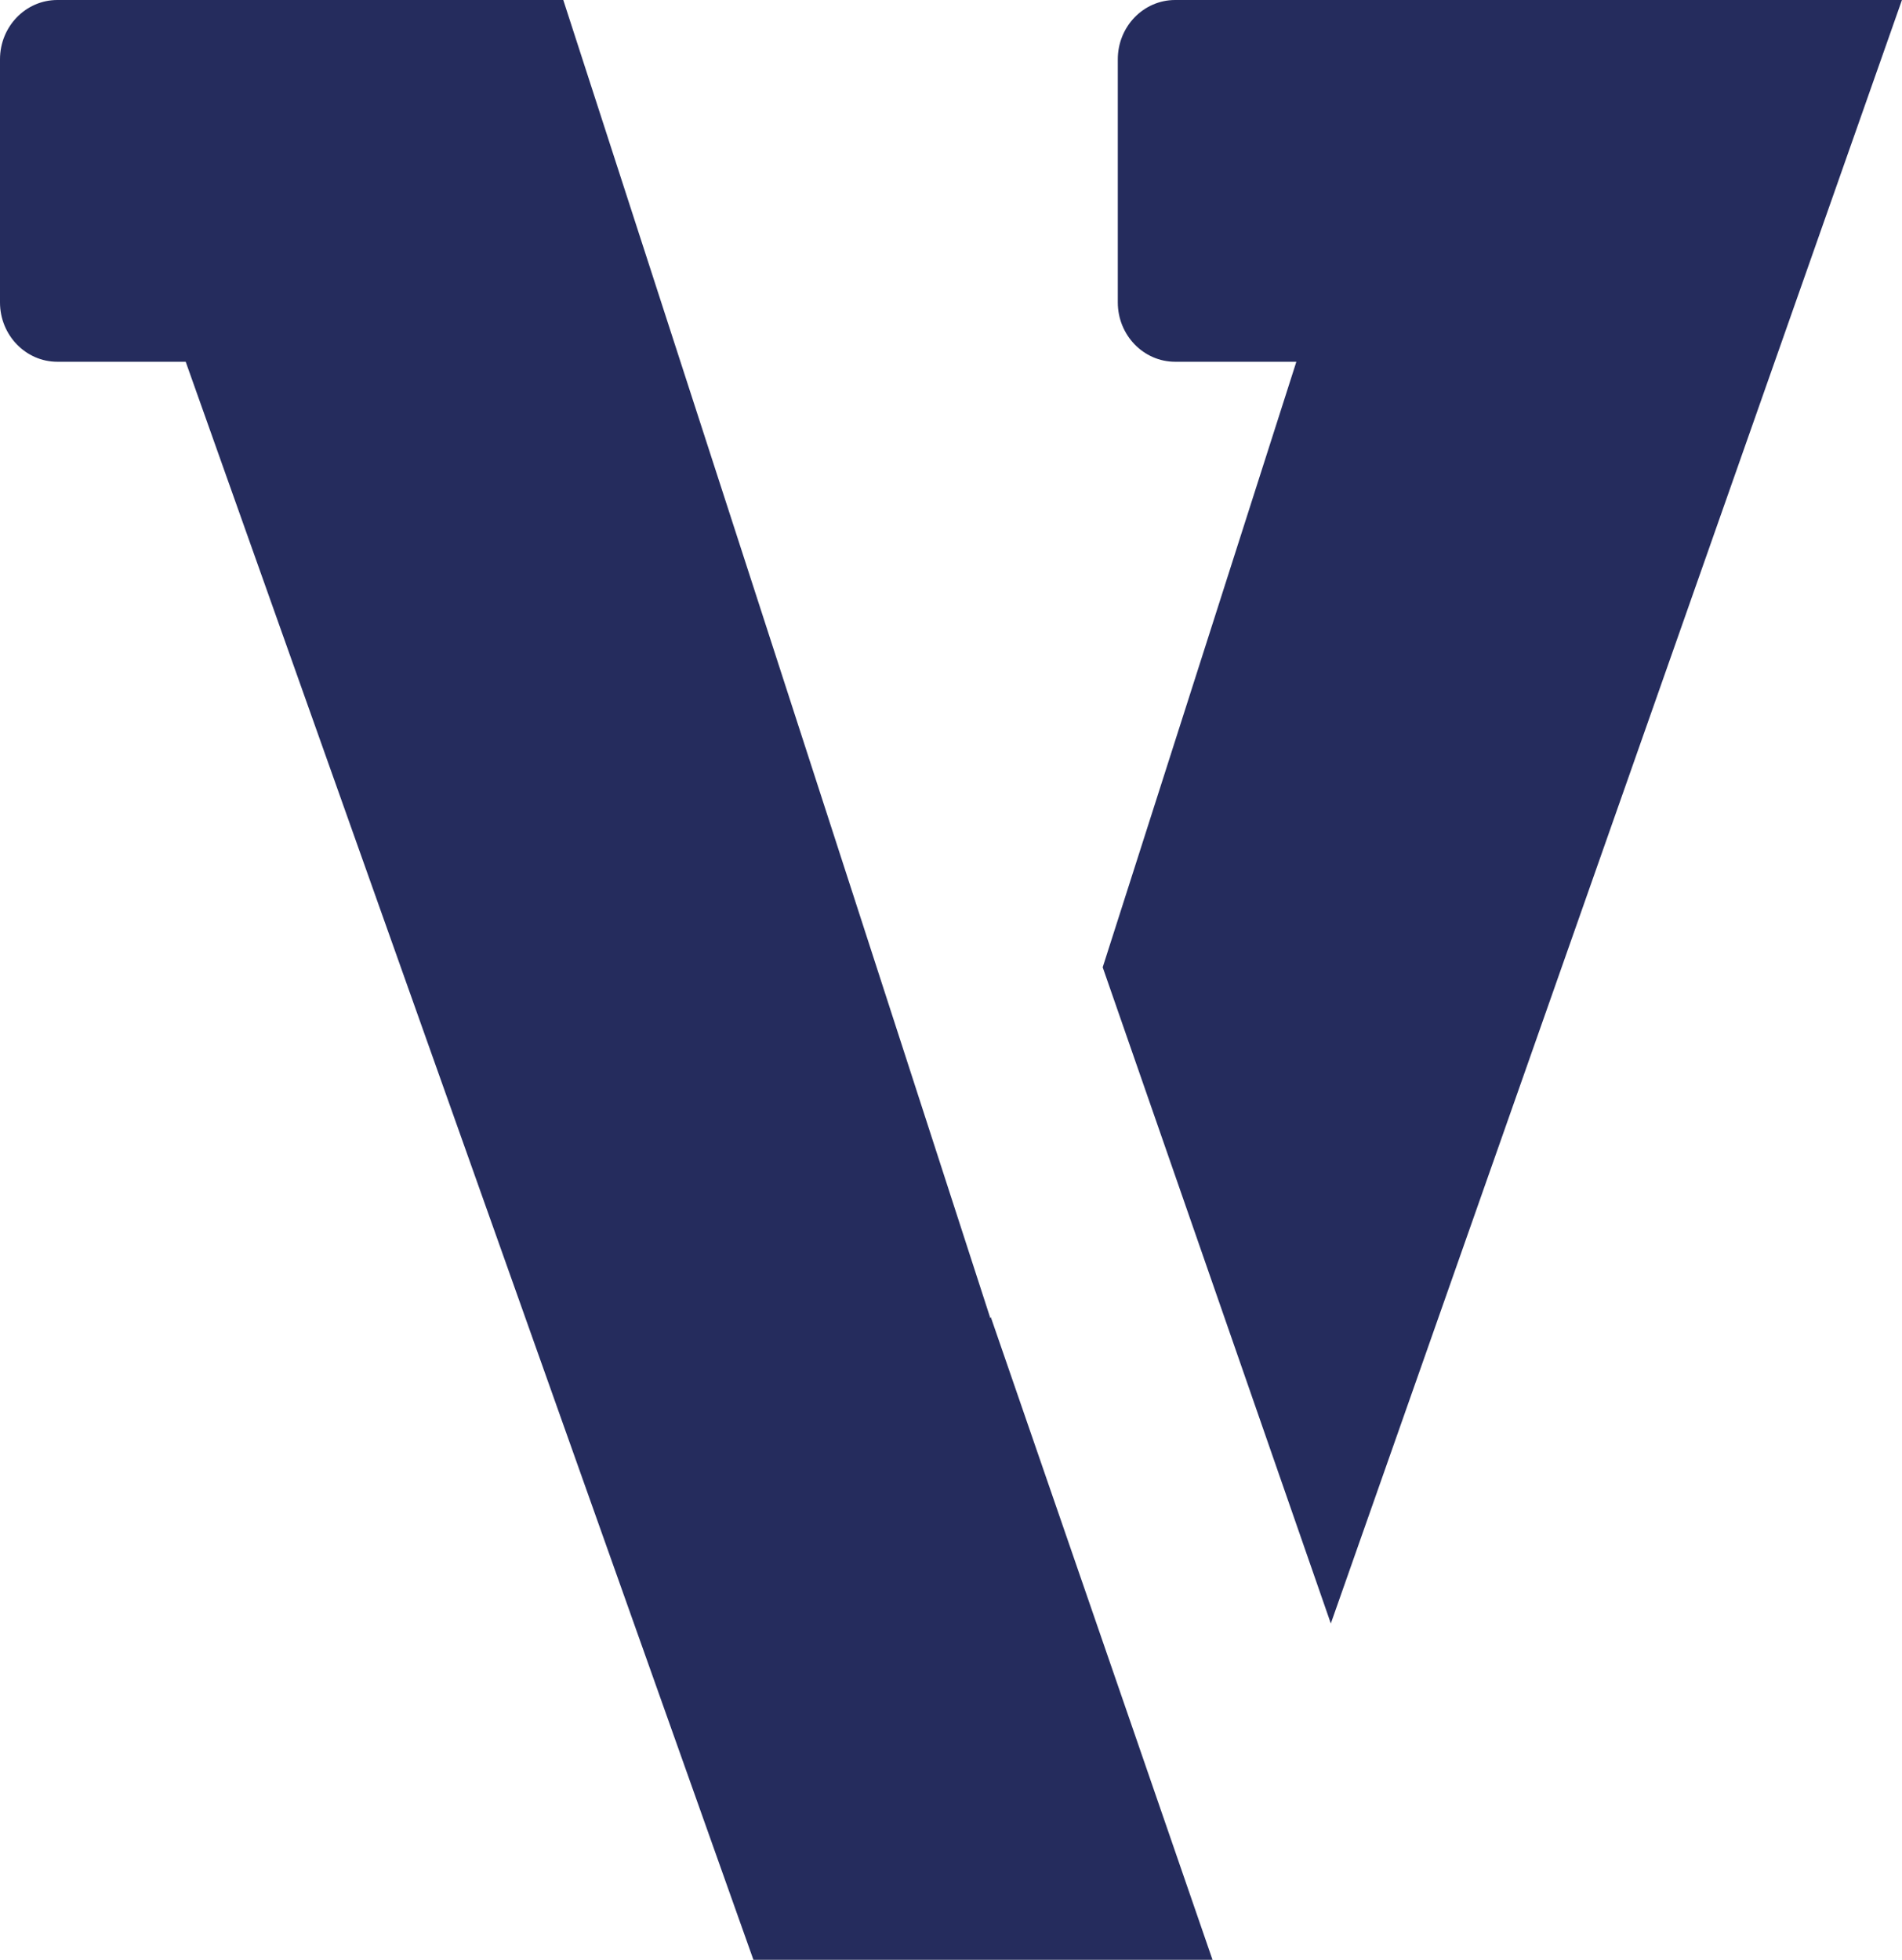 <svg width="33" height="34" viewBox="0 0 33 34" fill="none" xmlns="http://www.w3.org/2000/svg">
<path d="M21.036 33.996L17.19 22.848L17.183 22.87L9.773 0H0.995C0.446 0 0 0.46 0 1.029V5.247C0 5.814 0.446 6.276 0.995 6.276H3.222L13.072 34H21.035V33.998L21.036 33.996ZM32.999 0H20.389C19.84 0 19.394 0.46 19.394 1.029V5.247C19.394 5.814 19.84 6.276 20.389 6.276H22.492L19.132 16.781L23.09 28.165L32.999 0Z" fill="#252C5D"/>
</svg>
